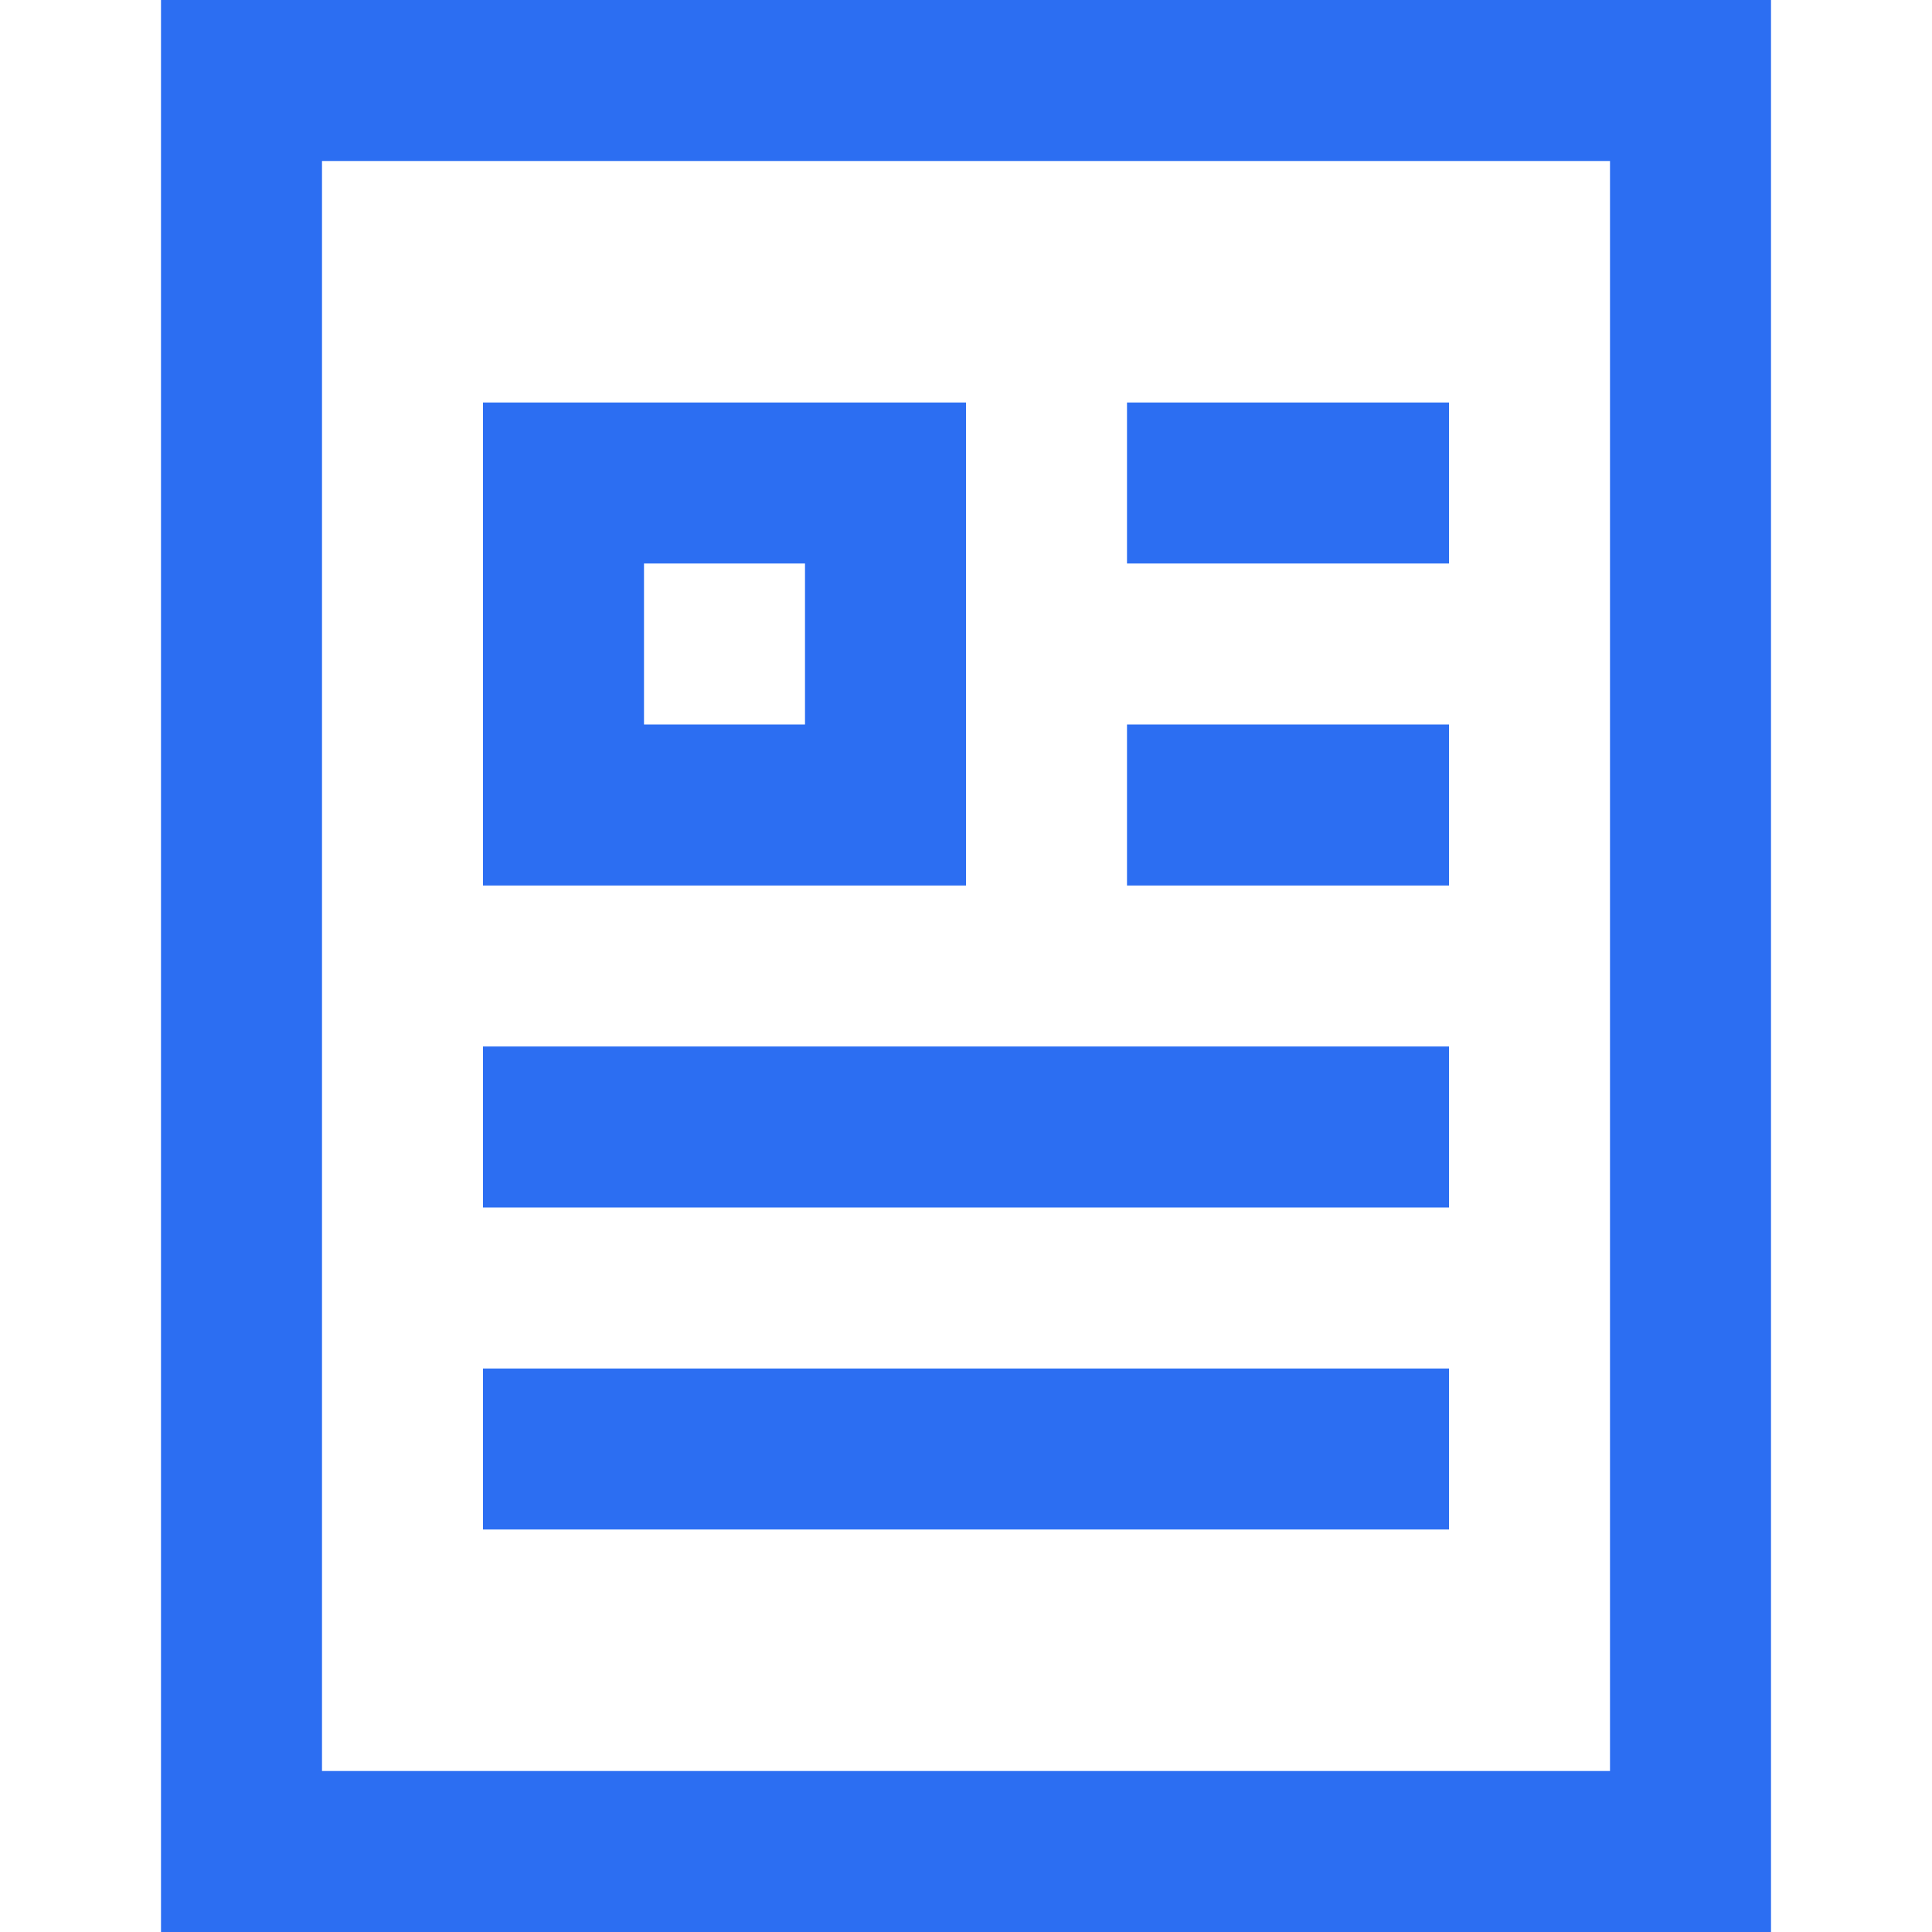<svg xmlns="http://www.w3.org/2000/svg" viewBox="0 0 24 24" width="24" height="24"><title>file article</title><g class="nc-icon-wrapper" stroke-linecap="square" stroke-linejoin="miter" stroke-width="2" fill="#2c6ef2" stroke="#2c6ef2"><rect x="3" y="1" width="18" height="22" fill="none" stroke="#2c6ef2" stroke-miterlimit="10"/> <line data-color="color-2" x1="15" y1="6" x2="17" y2="6" fill="none" stroke-miterlimit="10"/> <line data-color="color-2" x1="15" y1="10" x2="17" y2="10" fill="none" stroke-miterlimit="10"/> <line data-color="color-2" x1="7" y1="14" x2="17" y2="14" fill="none" stroke-miterlimit="10"/> <line data-color="color-2" x1="7" y1="18" x2="17" y2="18" fill="none" stroke-miterlimit="10"/> <rect data-color="color-2" x="7" y="6" width="4" height="4" fill="none" stroke-miterlimit="10"/></g></svg>